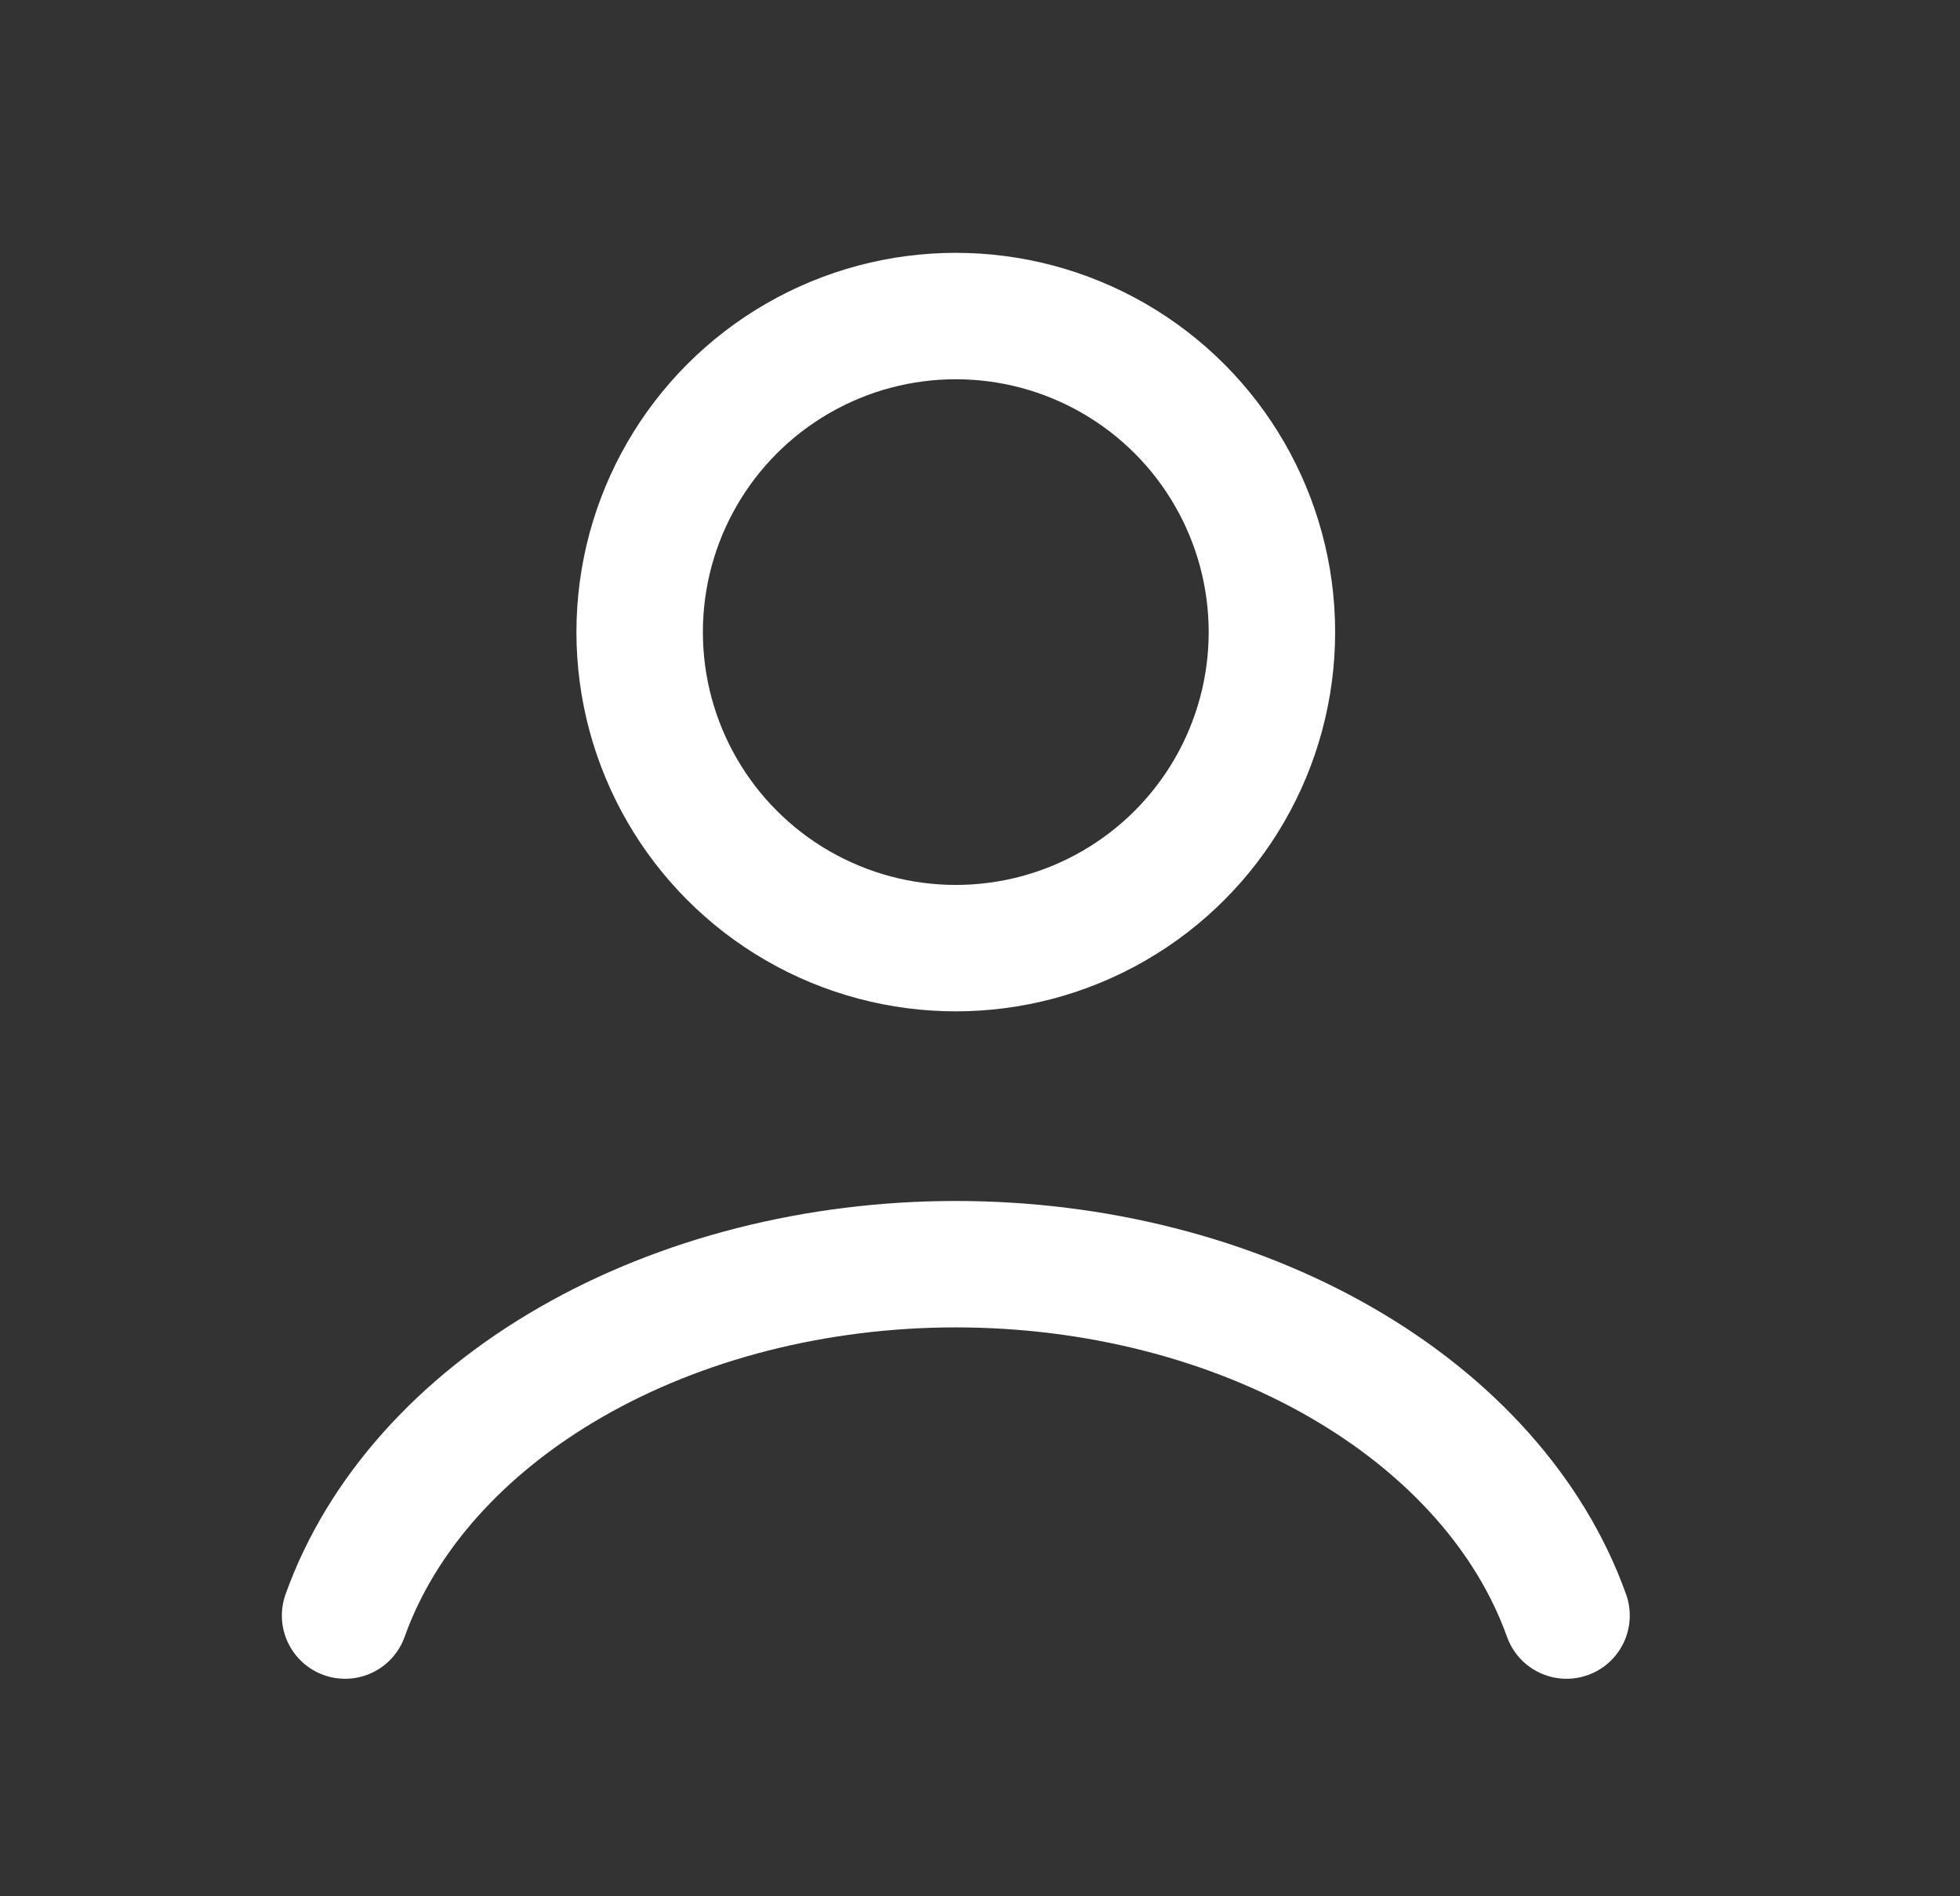 <svg width="31" height="30" viewBox="0 0 31 30" fill="none" xmlns="http://www.w3.org/2000/svg">
<rect x="0" y="0" width="31" height="30" fill="#333333" stroke="none"/>
<path d="M24.777 25.559C24.207 23.964 22.951 22.555 21.205 21.55C19.459 20.545 17.319 20 15.117 20C12.916 20 10.776 20.545 9.03 21.55C7.283 22.555 6.028 23.964 5.458 25.559" stroke="white" stroke-width="2" stroke-linecap="round"/>
<circle cx="15.117" cy="10" r="5" stroke="white" stroke-width="2" stroke-linecap="round"/>
</svg>
